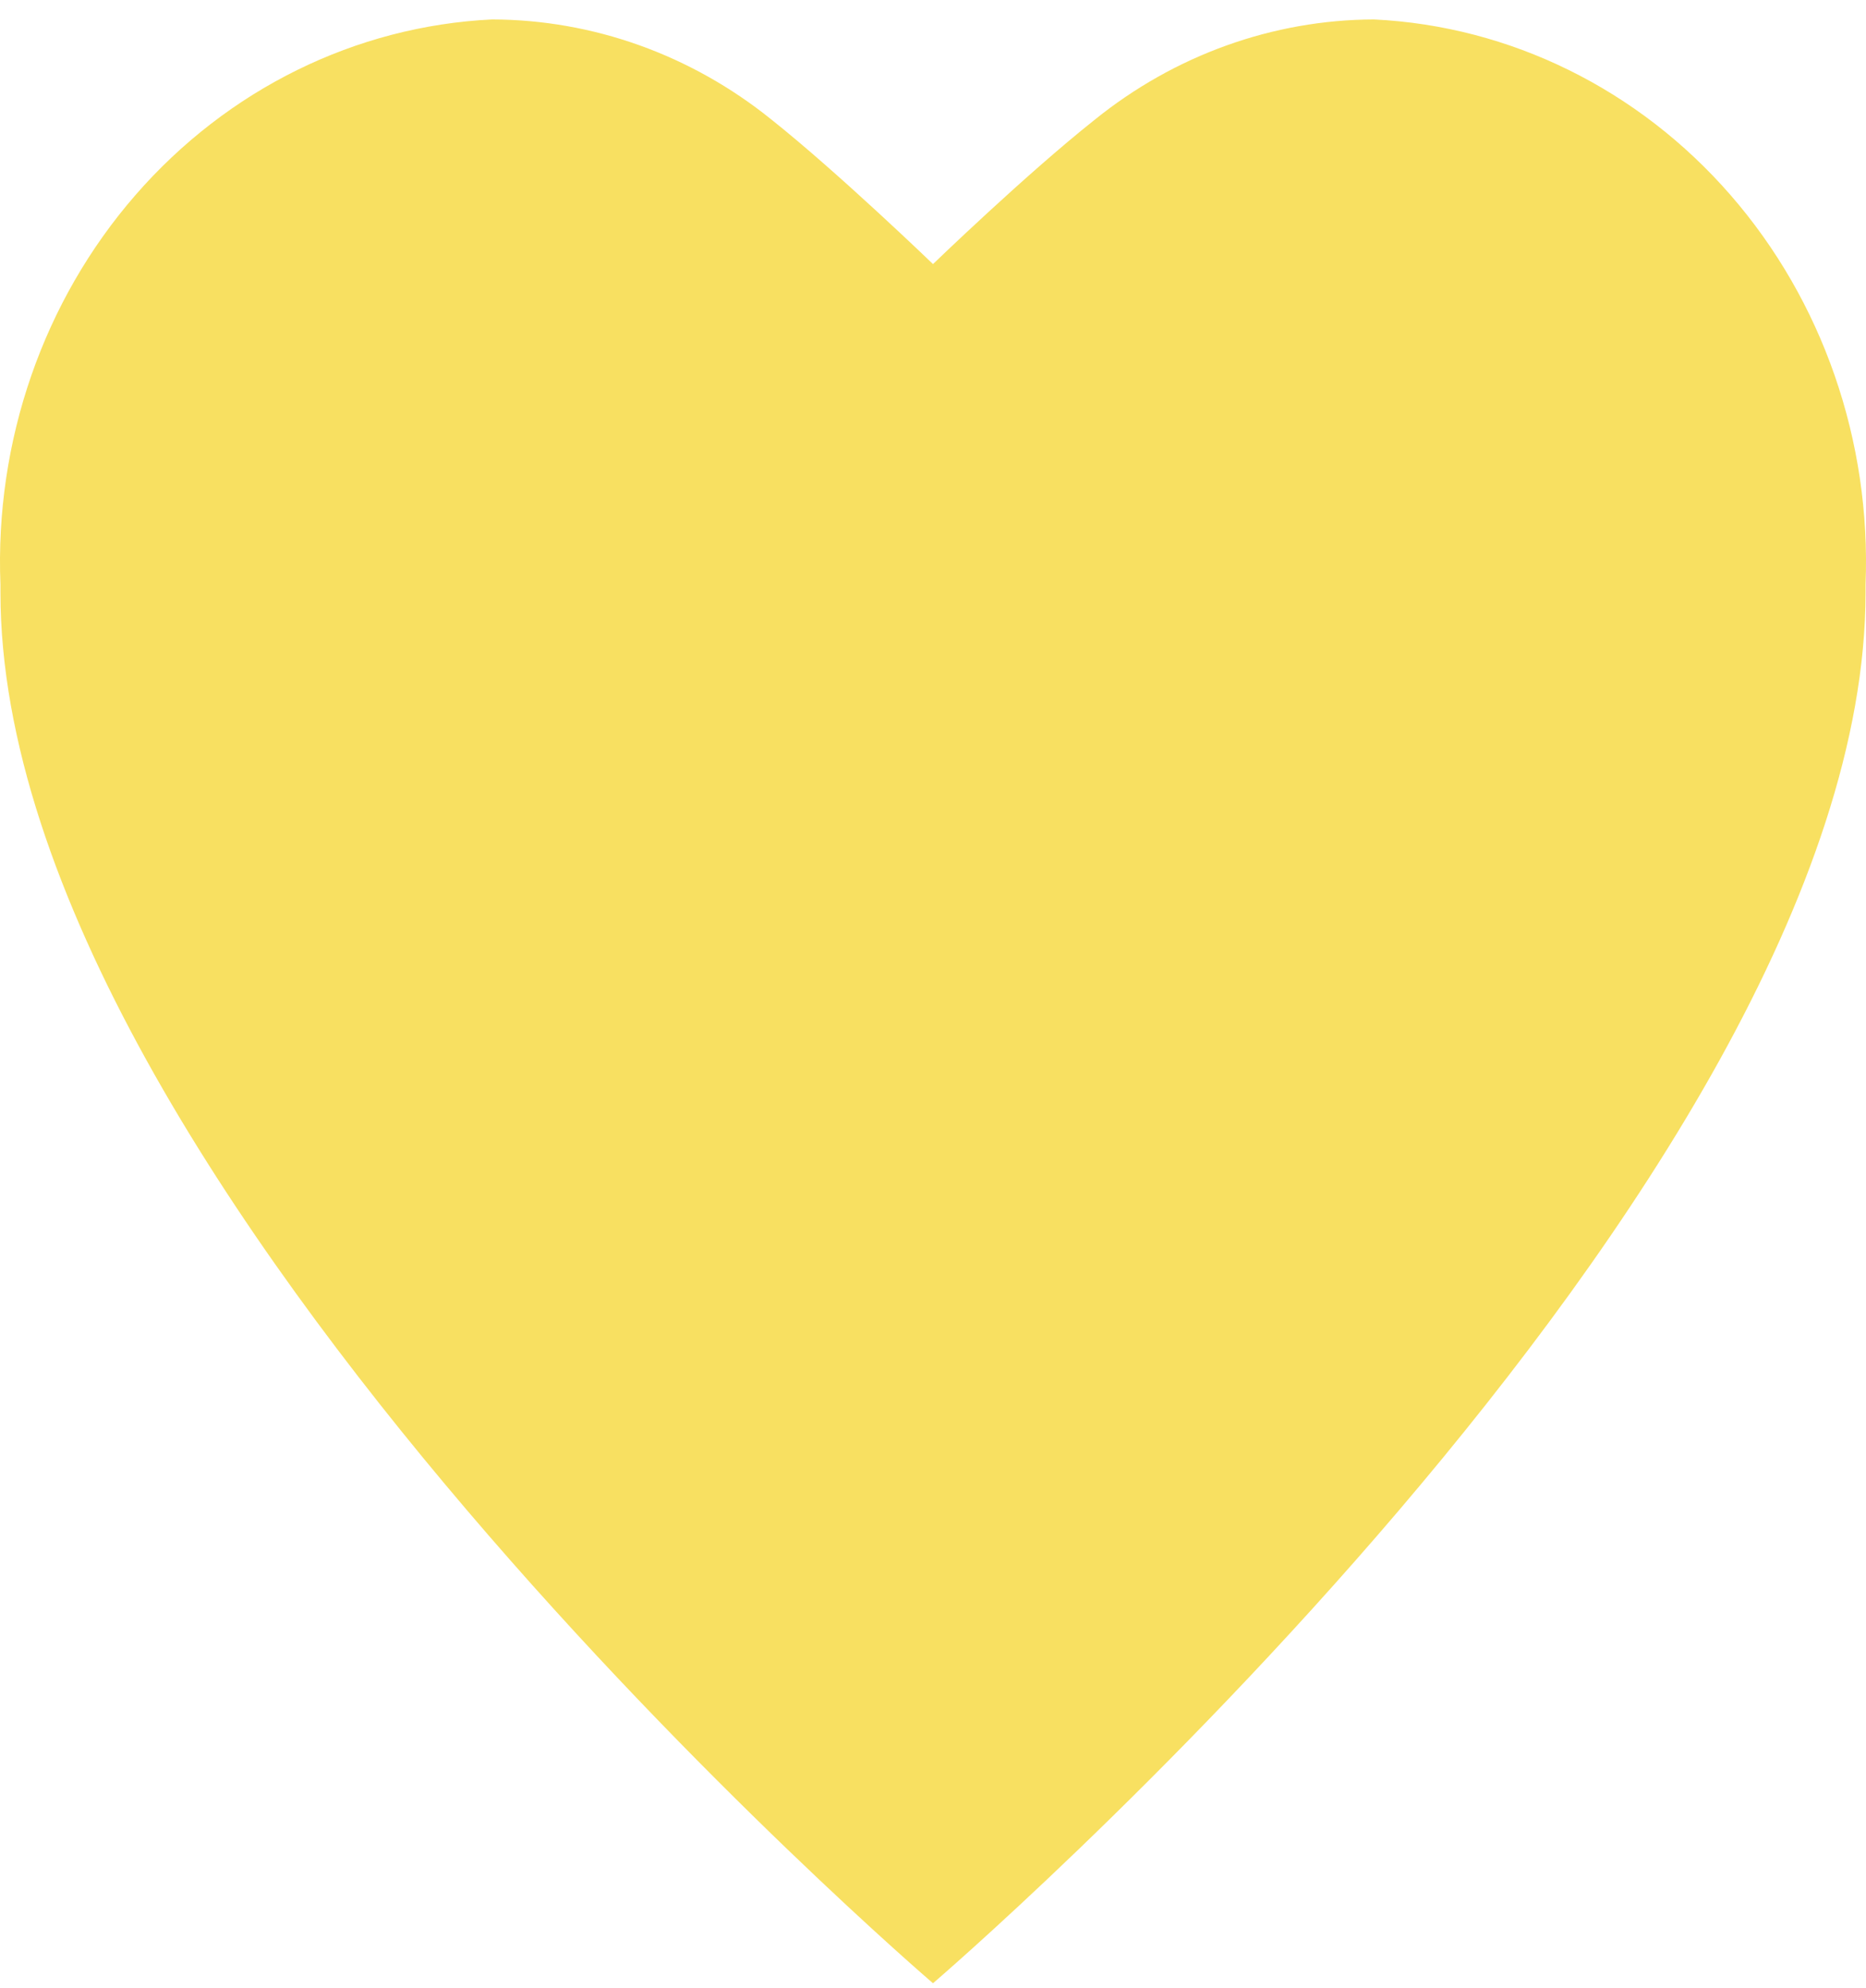 <svg width="76" height="81" viewBox="0 0 76 81" fill="none" xmlns="http://www.w3.org/2000/svg">
<path d="M20.04 0.792C14.49 1.061 9.267 3.634 5.515 7.949C1.762 12.264 -0.214 17.969 0.018 23.815V24.135C0.018 48.261 38 80.792 38 80.792C38 80.792 75.982 48.261 75.982 24.135V23.815C76.214 17.969 74.238 12.264 70.485 7.949C66.733 3.634 61.51 1.061 55.96 0.792C51.837 0.806 47.833 2.248 44.565 4.895C41.766 7.118 38 10.758 38 10.758C38 10.758 34.131 7.026 31.407 4.861C28.143 2.231 24.15 0.802 20.04 0.792Z" fill="#F8E061"/>
</svg>
